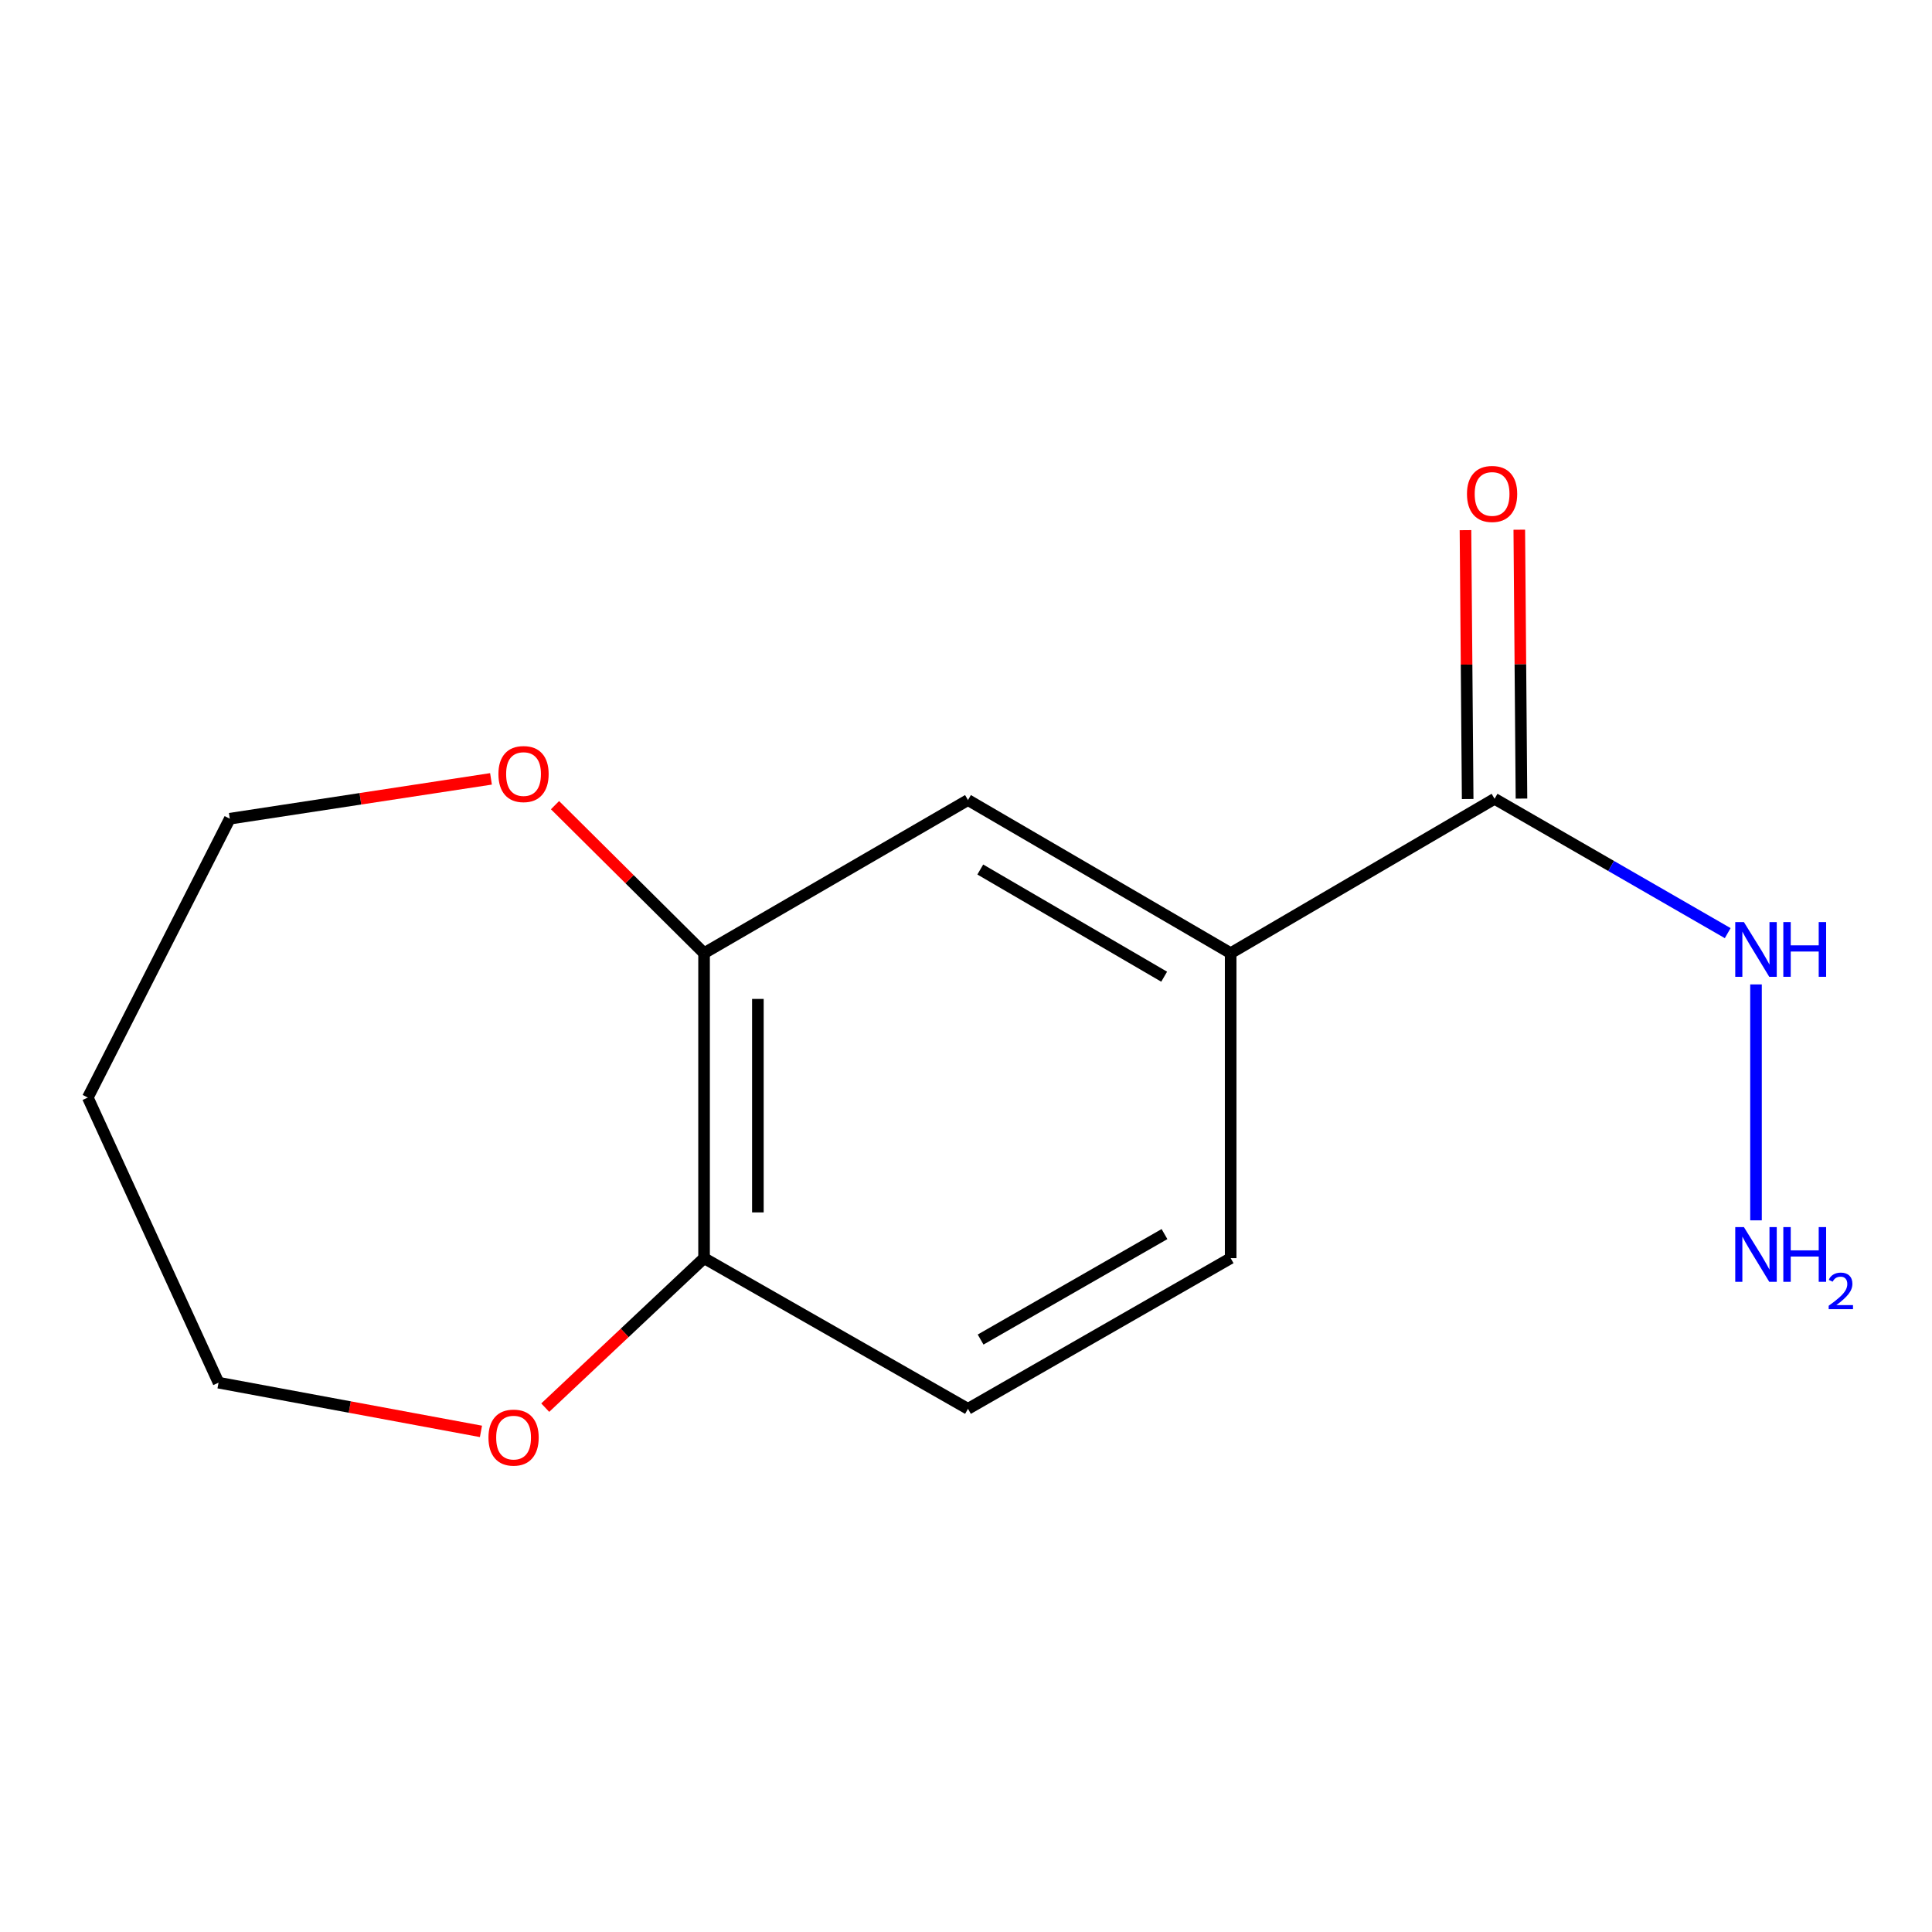 <?xml version='1.0' encoding='iso-8859-1'?>
<svg version='1.1' baseProfile='full'
              xmlns='http://www.w3.org/2000/svg'
                      xmlns:rdkit='http://www.rdkit.org/xml'
                      xmlns:xlink='http://www.w3.org/1999/xlink'
                  xml:space='preserve'
width='1000px' height='1000px' viewBox='0 0 1000 1000'>
<!-- END OF HEADER -->
<rect style='opacity:1.0;fill:#FFFFFF;stroke:none' width='1000' height='1000' x='0' y='0'> </rect>
<path class='bond-0' d='M 773.588,413.458 L 636.988,493.363' style='fill:none;fill-rule:evenodd;stroke:#000000;stroke-width:6px;stroke-linecap:butt;stroke-linejoin:miter;stroke-opacity:1' />
<path class='bond-6' d='M 787.513,413.345 L 786.947,343.761' style='fill:none;fill-rule:evenodd;stroke:#000000;stroke-width:6px;stroke-linecap:butt;stroke-linejoin:miter;stroke-opacity:1' />
<path class='bond-6' d='M 786.947,343.761 L 786.381,274.177' style='fill:none;fill-rule:evenodd;stroke:#FF0000;stroke-width:6px;stroke-linecap:butt;stroke-linejoin:miter;stroke-opacity:1' />
<path class='bond-6' d='M 759.662,413.572 L 759.096,343.987' style='fill:none;fill-rule:evenodd;stroke:#000000;stroke-width:6px;stroke-linecap:butt;stroke-linejoin:miter;stroke-opacity:1' />
<path class='bond-6' d='M 759.096,343.987 L 758.53,274.403' style='fill:none;fill-rule:evenodd;stroke:#FF0000;stroke-width:6px;stroke-linecap:butt;stroke-linejoin:miter;stroke-opacity:1' />
<path class='bond-8' d='M 773.588,413.458 L 833.923,448.224' style='fill:none;fill-rule:evenodd;stroke:#000000;stroke-width:6px;stroke-linecap:butt;stroke-linejoin:miter;stroke-opacity:1' />
<path class='bond-8' d='M 833.923,448.224 L 894.259,482.991' style='fill:none;fill-rule:evenodd;stroke:#0000FF;stroke-width:6px;stroke-linecap:butt;stroke-linejoin:miter;stroke-opacity:1' />
<path class='bond-2' d='M 636.988,493.363 L 501.023,414.108' style='fill:none;fill-rule:evenodd;stroke:#000000;stroke-width:6px;stroke-linecap:butt;stroke-linejoin:miter;stroke-opacity:1' />
<path class='bond-2' d='M 602.567,505.537 L 507.392,450.059' style='fill:none;fill-rule:evenodd;stroke:#000000;stroke-width:6px;stroke-linecap:butt;stroke-linejoin:miter;stroke-opacity:1' />
<path class='bond-7' d='M 636.988,493.363 L 636.988,651.223' style='fill:none;fill-rule:evenodd;stroke:#000000;stroke-width:6px;stroke-linecap:butt;stroke-linejoin:miter;stroke-opacity:1' />
<path class='bond-1' d='M 364.424,493.363 L 501.023,414.108' style='fill:none;fill-rule:evenodd;stroke:#000000;stroke-width:6px;stroke-linecap:butt;stroke-linejoin:miter;stroke-opacity:1' />
<path class='bond-4' d='M 364.424,493.363 L 325.848,455.055' style='fill:none;fill-rule:evenodd;stroke:#000000;stroke-width:6px;stroke-linecap:butt;stroke-linejoin:miter;stroke-opacity:1' />
<path class='bond-4' d='M 325.848,455.055 L 287.272,416.748' style='fill:none;fill-rule:evenodd;stroke:#FF0000;stroke-width:6px;stroke-linecap:butt;stroke-linejoin:miter;stroke-opacity:1' />
<path class='bond-14' d='M 364.424,493.363 L 364.424,651.223' style='fill:none;fill-rule:evenodd;stroke:#000000;stroke-width:6px;stroke-linecap:butt;stroke-linejoin:miter;stroke-opacity:1' />
<path class='bond-14' d='M 392.276,517.042 L 392.276,627.544' style='fill:none;fill-rule:evenodd;stroke:#000000;stroke-width:6px;stroke-linecap:butt;stroke-linejoin:miter;stroke-opacity:1' />
<path class='bond-3' d='M 364.424,651.223 L 501.023,729.209' style='fill:none;fill-rule:evenodd;stroke:#000000;stroke-width:6px;stroke-linecap:butt;stroke-linejoin:miter;stroke-opacity:1' />
<path class='bond-5' d='M 364.424,651.223 L 323.318,689.91' style='fill:none;fill-rule:evenodd;stroke:#000000;stroke-width:6px;stroke-linecap:butt;stroke-linejoin:miter;stroke-opacity:1' />
<path class='bond-5' d='M 323.318,689.91 L 282.212,728.597' style='fill:none;fill-rule:evenodd;stroke:#FF0000;stroke-width:6px;stroke-linecap:butt;stroke-linejoin:miter;stroke-opacity:1' />
<path class='bond-12' d='M 254.135,403.139 L 186.536,413.451' style='fill:none;fill-rule:evenodd;stroke:#FF0000;stroke-width:6px;stroke-linecap:butt;stroke-linejoin:miter;stroke-opacity:1' />
<path class='bond-12' d='M 186.536,413.451 L 118.938,423.764' style='fill:none;fill-rule:evenodd;stroke:#000000;stroke-width:6px;stroke-linecap:butt;stroke-linejoin:miter;stroke-opacity:1' />
<path class='bond-13' d='M 248.944,740.883 L 181.032,728.277' style='fill:none;fill-rule:evenodd;stroke:#FF0000;stroke-width:6px;stroke-linecap:butt;stroke-linejoin:miter;stroke-opacity:1' />
<path class='bond-13' d='M 181.032,728.277 L 113.12,715.67' style='fill:none;fill-rule:evenodd;stroke:#000000;stroke-width:6px;stroke-linecap:butt;stroke-linejoin:miter;stroke-opacity:1' />
<path class='bond-9' d='M 636.988,651.223 L 501.023,729.209' style='fill:none;fill-rule:evenodd;stroke:#000000;stroke-width:6px;stroke-linecap:butt;stroke-linejoin:miter;stroke-opacity:1' />
<path class='bond-9' d='M 602.736,638.761 L 507.56,693.351' style='fill:none;fill-rule:evenodd;stroke:#000000;stroke-width:6px;stroke-linecap:butt;stroke-linejoin:miter;stroke-opacity:1' />
<path class='bond-10' d='M 908.903,509.536 L 908.903,631.65' style='fill:none;fill-rule:evenodd;stroke:#0000FF;stroke-width:6px;stroke-linecap:butt;stroke-linejoin:miter;stroke-opacity:1' />
<path class='bond-11' d='M 45.455,568.1 L 118.938,423.764' style='fill:none;fill-rule:evenodd;stroke:#000000;stroke-width:6px;stroke-linecap:butt;stroke-linejoin:miter;stroke-opacity:1' />
<path class='bond-15' d='M 45.455,568.1 L 113.12,715.67' style='fill:none;fill-rule:evenodd;stroke:#000000;stroke-width:6px;stroke-linecap:butt;stroke-linejoin:miter;stroke-opacity:1' />
<path  class='atom-5' d='M 257.98 400.649
Q 257.98 393.849, 261.34 390.049
Q 264.7 386.249, 270.98 386.249
Q 277.26 386.249, 280.62 390.049
Q 283.98 393.849, 283.98 400.649
Q 283.98 407.529, 280.58 411.449
Q 277.18 415.329, 270.98 415.329
Q 264.74 415.329, 261.34 411.449
Q 257.98 407.569, 257.98 400.649
M 270.98 412.129
Q 275.3 412.129, 277.62 409.249
Q 279.98 406.329, 279.98 400.649
Q 279.98 395.089, 277.62 392.289
Q 275.3 389.449, 270.98 389.449
Q 266.66 389.449, 264.3 392.249
Q 261.98 395.049, 261.98 400.649
Q 261.98 406.369, 264.3 409.249
Q 266.66 412.129, 270.98 412.129
' fill='#FF0000'/>
<path  class='atom-6' d='M 252.827 744.097
Q 252.827 737.297, 256.187 733.497
Q 259.547 729.697, 265.827 729.697
Q 272.107 729.697, 275.467 733.497
Q 278.827 737.297, 278.827 744.097
Q 278.827 750.977, 275.427 754.897
Q 272.027 758.777, 265.827 758.777
Q 259.587 758.777, 256.187 754.897
Q 252.827 751.017, 252.827 744.097
M 265.827 755.577
Q 270.147 755.577, 272.467 752.697
Q 274.827 749.777, 274.827 744.097
Q 274.827 738.537, 272.467 735.737
Q 270.147 732.897, 265.827 732.897
Q 261.507 732.897, 259.147 735.697
Q 256.827 738.497, 256.827 744.097
Q 256.827 749.817, 259.147 752.697
Q 261.507 755.577, 265.827 755.577
' fill='#FF0000'/>
<path  class='atom-7' d='M 759.303 255.663
Q 759.303 248.863, 762.663 245.063
Q 766.023 241.263, 772.303 241.263
Q 778.583 241.263, 781.943 245.063
Q 785.303 248.863, 785.303 255.663
Q 785.303 262.543, 781.903 266.463
Q 778.503 270.343, 772.303 270.343
Q 766.063 270.343, 762.663 266.463
Q 759.303 262.583, 759.303 255.663
M 772.303 267.143
Q 776.623 267.143, 778.943 264.263
Q 781.303 261.343, 781.303 255.663
Q 781.303 250.103, 778.943 247.303
Q 776.623 244.463, 772.303 244.463
Q 767.983 244.463, 765.623 247.263
Q 763.303 250.063, 763.303 255.663
Q 763.303 261.383, 765.623 264.263
Q 767.983 267.143, 772.303 267.143
' fill='#FF0000'/>
<path  class='atom-9' d='M 902.643 477.269
L 911.923 492.269
Q 912.843 493.749, 914.323 496.429
Q 915.803 499.109, 915.883 499.269
L 915.883 477.269
L 919.643 477.269
L 919.643 505.589
L 915.763 505.589
L 905.803 489.189
Q 904.643 487.269, 903.403 485.069
Q 902.203 482.869, 901.843 482.189
L 901.843 505.589
L 898.163 505.589
L 898.163 477.269
L 902.643 477.269
' fill='#0000FF'/>
<path  class='atom-9' d='M 923.043 477.269
L 926.883 477.269
L 926.883 489.309
L 941.363 489.309
L 941.363 477.269
L 945.203 477.269
L 945.203 505.589
L 941.363 505.589
L 941.363 492.509
L 926.883 492.509
L 926.883 505.589
L 923.043 505.589
L 923.043 477.269
' fill='#0000FF'/>
<path  class='atom-11' d='M 902.643 635.144
L 911.923 650.144
Q 912.843 651.624, 914.323 654.304
Q 915.803 656.984, 915.883 657.144
L 915.883 635.144
L 919.643 635.144
L 919.643 663.464
L 915.763 663.464
L 905.803 647.064
Q 904.643 645.144, 903.403 642.944
Q 902.203 640.744, 901.843 640.064
L 901.843 663.464
L 898.163 663.464
L 898.163 635.144
L 902.643 635.144
' fill='#0000FF'/>
<path  class='atom-11' d='M 923.043 635.144
L 926.883 635.144
L 926.883 647.184
L 941.363 647.184
L 941.363 635.144
L 945.203 635.144
L 945.203 663.464
L 941.363 663.464
L 941.363 650.384
L 926.883 650.384
L 926.883 663.464
L 923.043 663.464
L 923.043 635.144
' fill='#0000FF'/>
<path  class='atom-11' d='M 946.576 662.471
Q 947.262 660.702, 948.899 659.725
Q 950.536 658.722, 952.806 658.722
Q 955.631 658.722, 957.215 660.253
Q 958.799 661.784, 958.799 664.504
Q 958.799 667.276, 956.74 669.863
Q 954.707 672.45, 950.483 675.512
L 959.116 675.512
L 959.116 677.624
L 946.523 677.624
L 946.523 675.856
Q 950.008 673.374, 952.067 671.526
Q 954.153 669.678, 955.156 668.015
Q 956.159 666.352, 956.159 664.636
Q 956.159 662.84, 955.261 661.837
Q 954.364 660.834, 952.806 660.834
Q 951.301 660.834, 950.298 661.441
Q 949.295 662.048, 948.582 663.395
L 946.576 662.471
' fill='#0000FF'/>
</svg>
